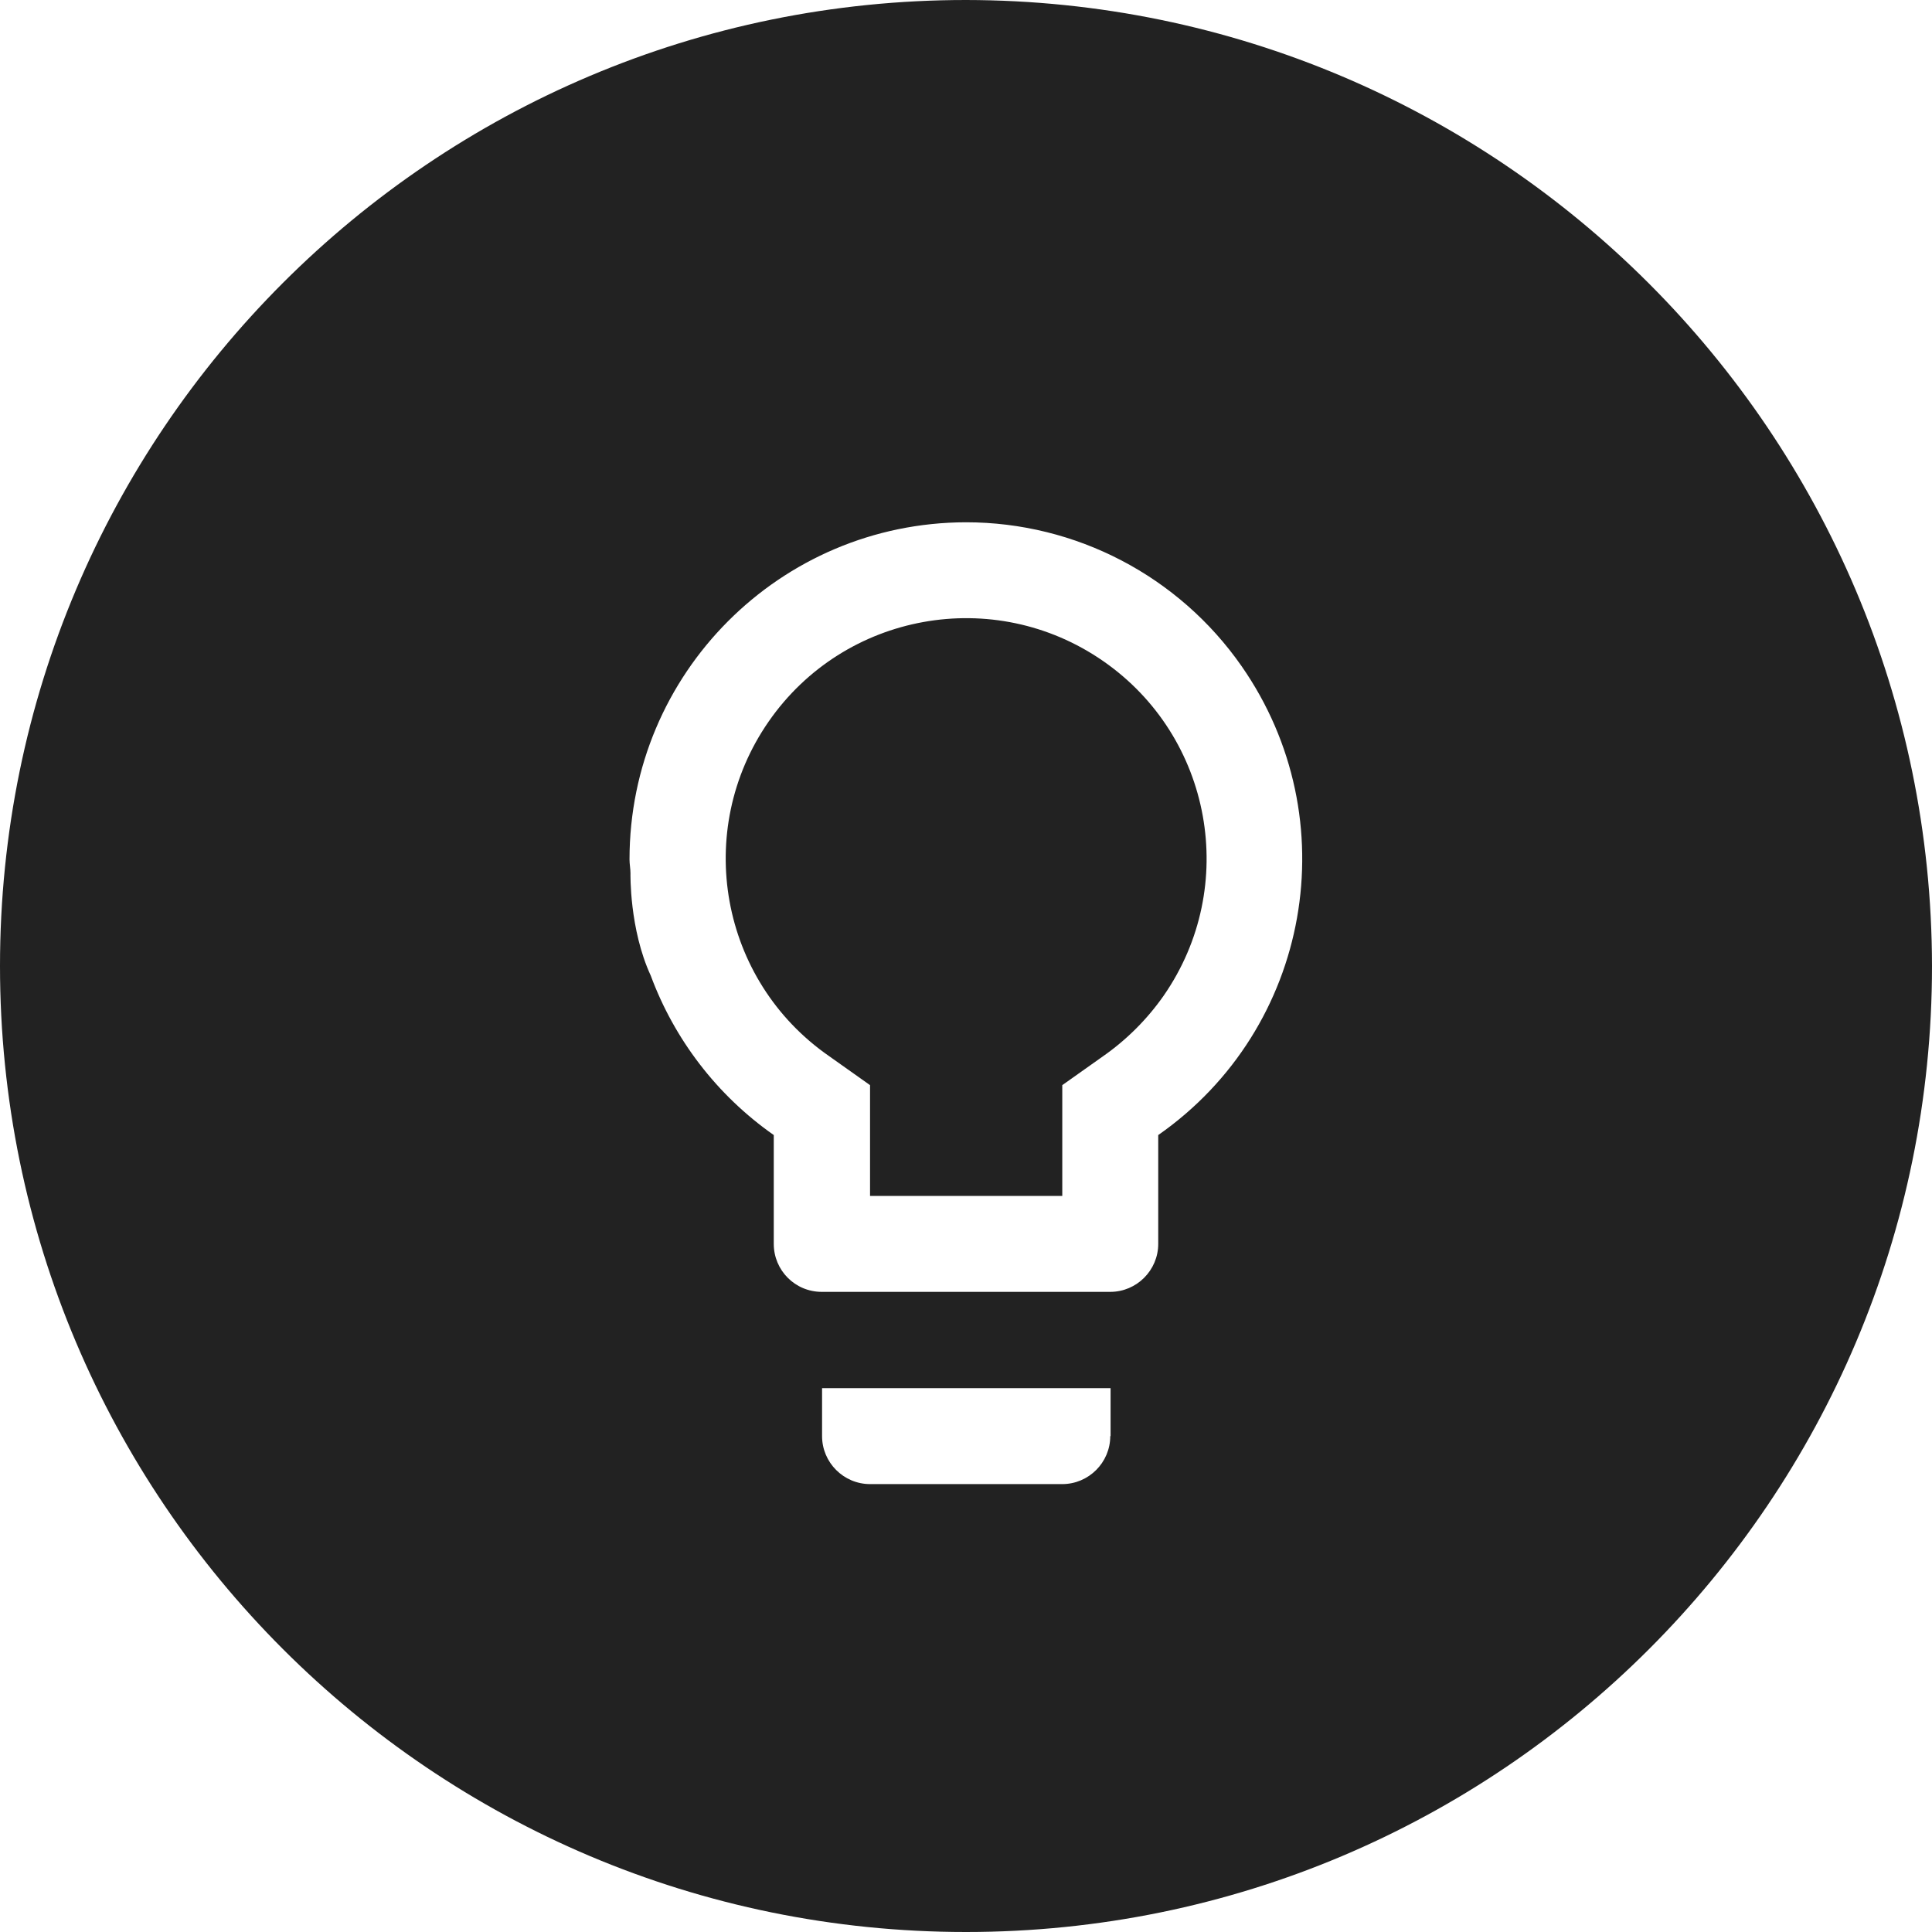 <svg xmlns="http://www.w3.org/2000/svg" id="Ebene_2" data-name="Ebene 2" viewBox="0 0 60 60"><defs><style>      .cls-1 {        fill: #222;      }    </style></defs><g id="Ebene_1-2" data-name="Ebene 1"><path class="cls-1" d="M34.26,20.53c-3.39-2.35-8.04-1.51-10.39,1.88-2.35,3.39-1.51,8.04,1.88,10.39l1.27.9v3.44h5.97v-3.44l1.27-.9c.73-.51,1.37-1.15,1.88-1.88,2.35-3.39,1.51-8.04-1.88-10.39ZM30,0C13.43,0,0,13.43,0,30s13.43,30,30,30,30-13.43,30-30C59.98,13.44,46.56.02,30,0ZM34.48,44.6c0,.82-.67,1.49-1.49,1.49h-5.97c-.82,0-1.49-.67-1.49-1.49v-1.49h8.96v1.49ZM35.97,35.25v3.38c0,.82-.67,1.49-1.49,1.49h-8.96c-.83,0-1.49-.67-1.49-1.49v-3.38c-1.77-1.24-3.09-2.98-3.82-4.95-.67-1.45-.63-3.18-.63-3.18,0-.14-.03-.28-.03-.43,0-5.77,4.67-10.46,10.45-10.47,3.41,0,6.61,1.67,8.56,4.47,3.3,4.74,2.15,11.25-2.59,14.56Z"></path></g></svg>